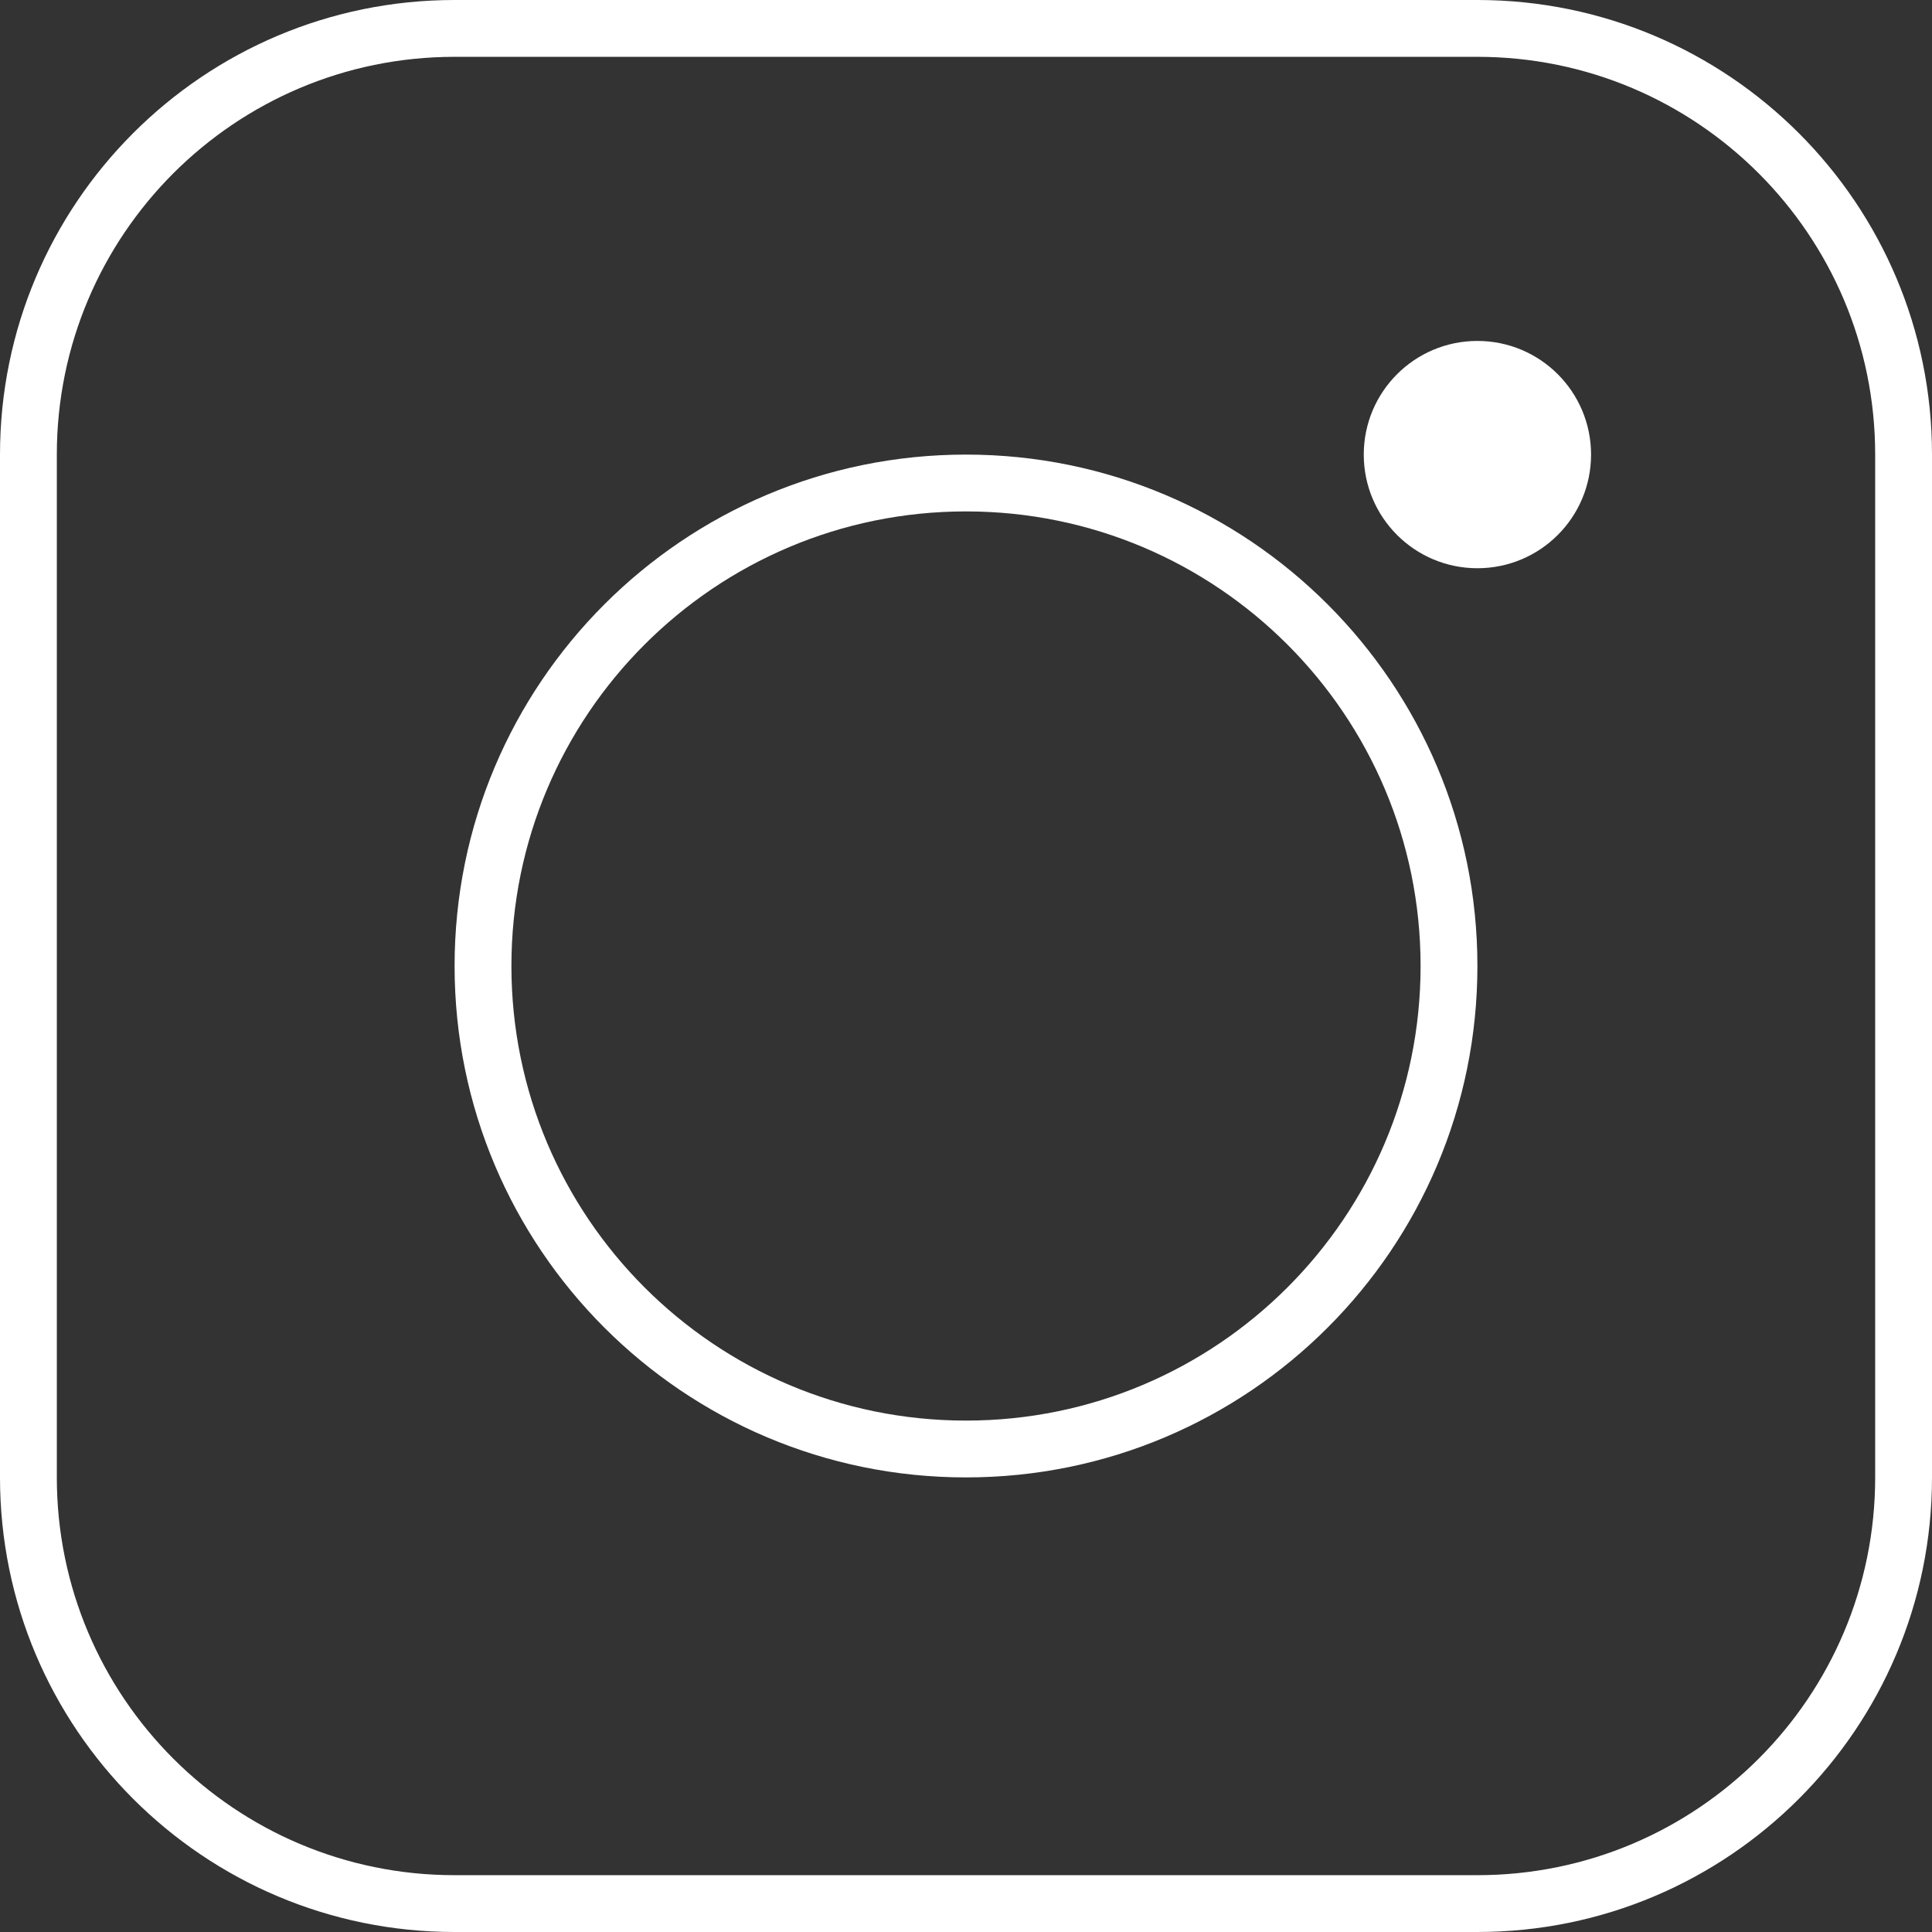 <svg width="34" height="34" viewBox="0 0 34 34" fill="none" xmlns="http://www.w3.org/2000/svg"><rect x="0" y="0" width="34" height="34" fill="#333333" stroke="none"/><path fill-rule="evenodd" clip-rule="evenodd" d="M26 1H8C4.134 1 1 4.134 1 8V26C1 29.866 4.134 33 8 33H26C29.866 33 33 29.866 33 26V8C33 4.134 29.866 1 26 1ZM8 0C3.582 0 0 3.582 0 8V26C0 30.418 3.582 34 8 34H26C30.418 34 34 30.418 34 26V8C34 3.582 30.418 0 26 0H8Z" fill="white"></path><path fill-rule="evenodd" clip-rule="evenodd" d="M17 25C21.418 25 25 21.418 25 17C25 12.582 21.418 9 17 9C12.582 9 9 12.582 9 17C9 21.418 12.582 25 17 25ZM17 26C21.971 26 26 21.971 26 17C26 12.029 21.971 8 17 8C12.029 8 8 12.029 8 17C8 21.971 12.029 26 17 26Z" fill="white"></path><path d="M28 8C28 9.105 27.105 10 26 10C24.895 10 24 9.105 24 8C24 6.895 24.895 6 26 6C27.105 6 28 6.895 28 8Z" fill="white"></path></svg>
